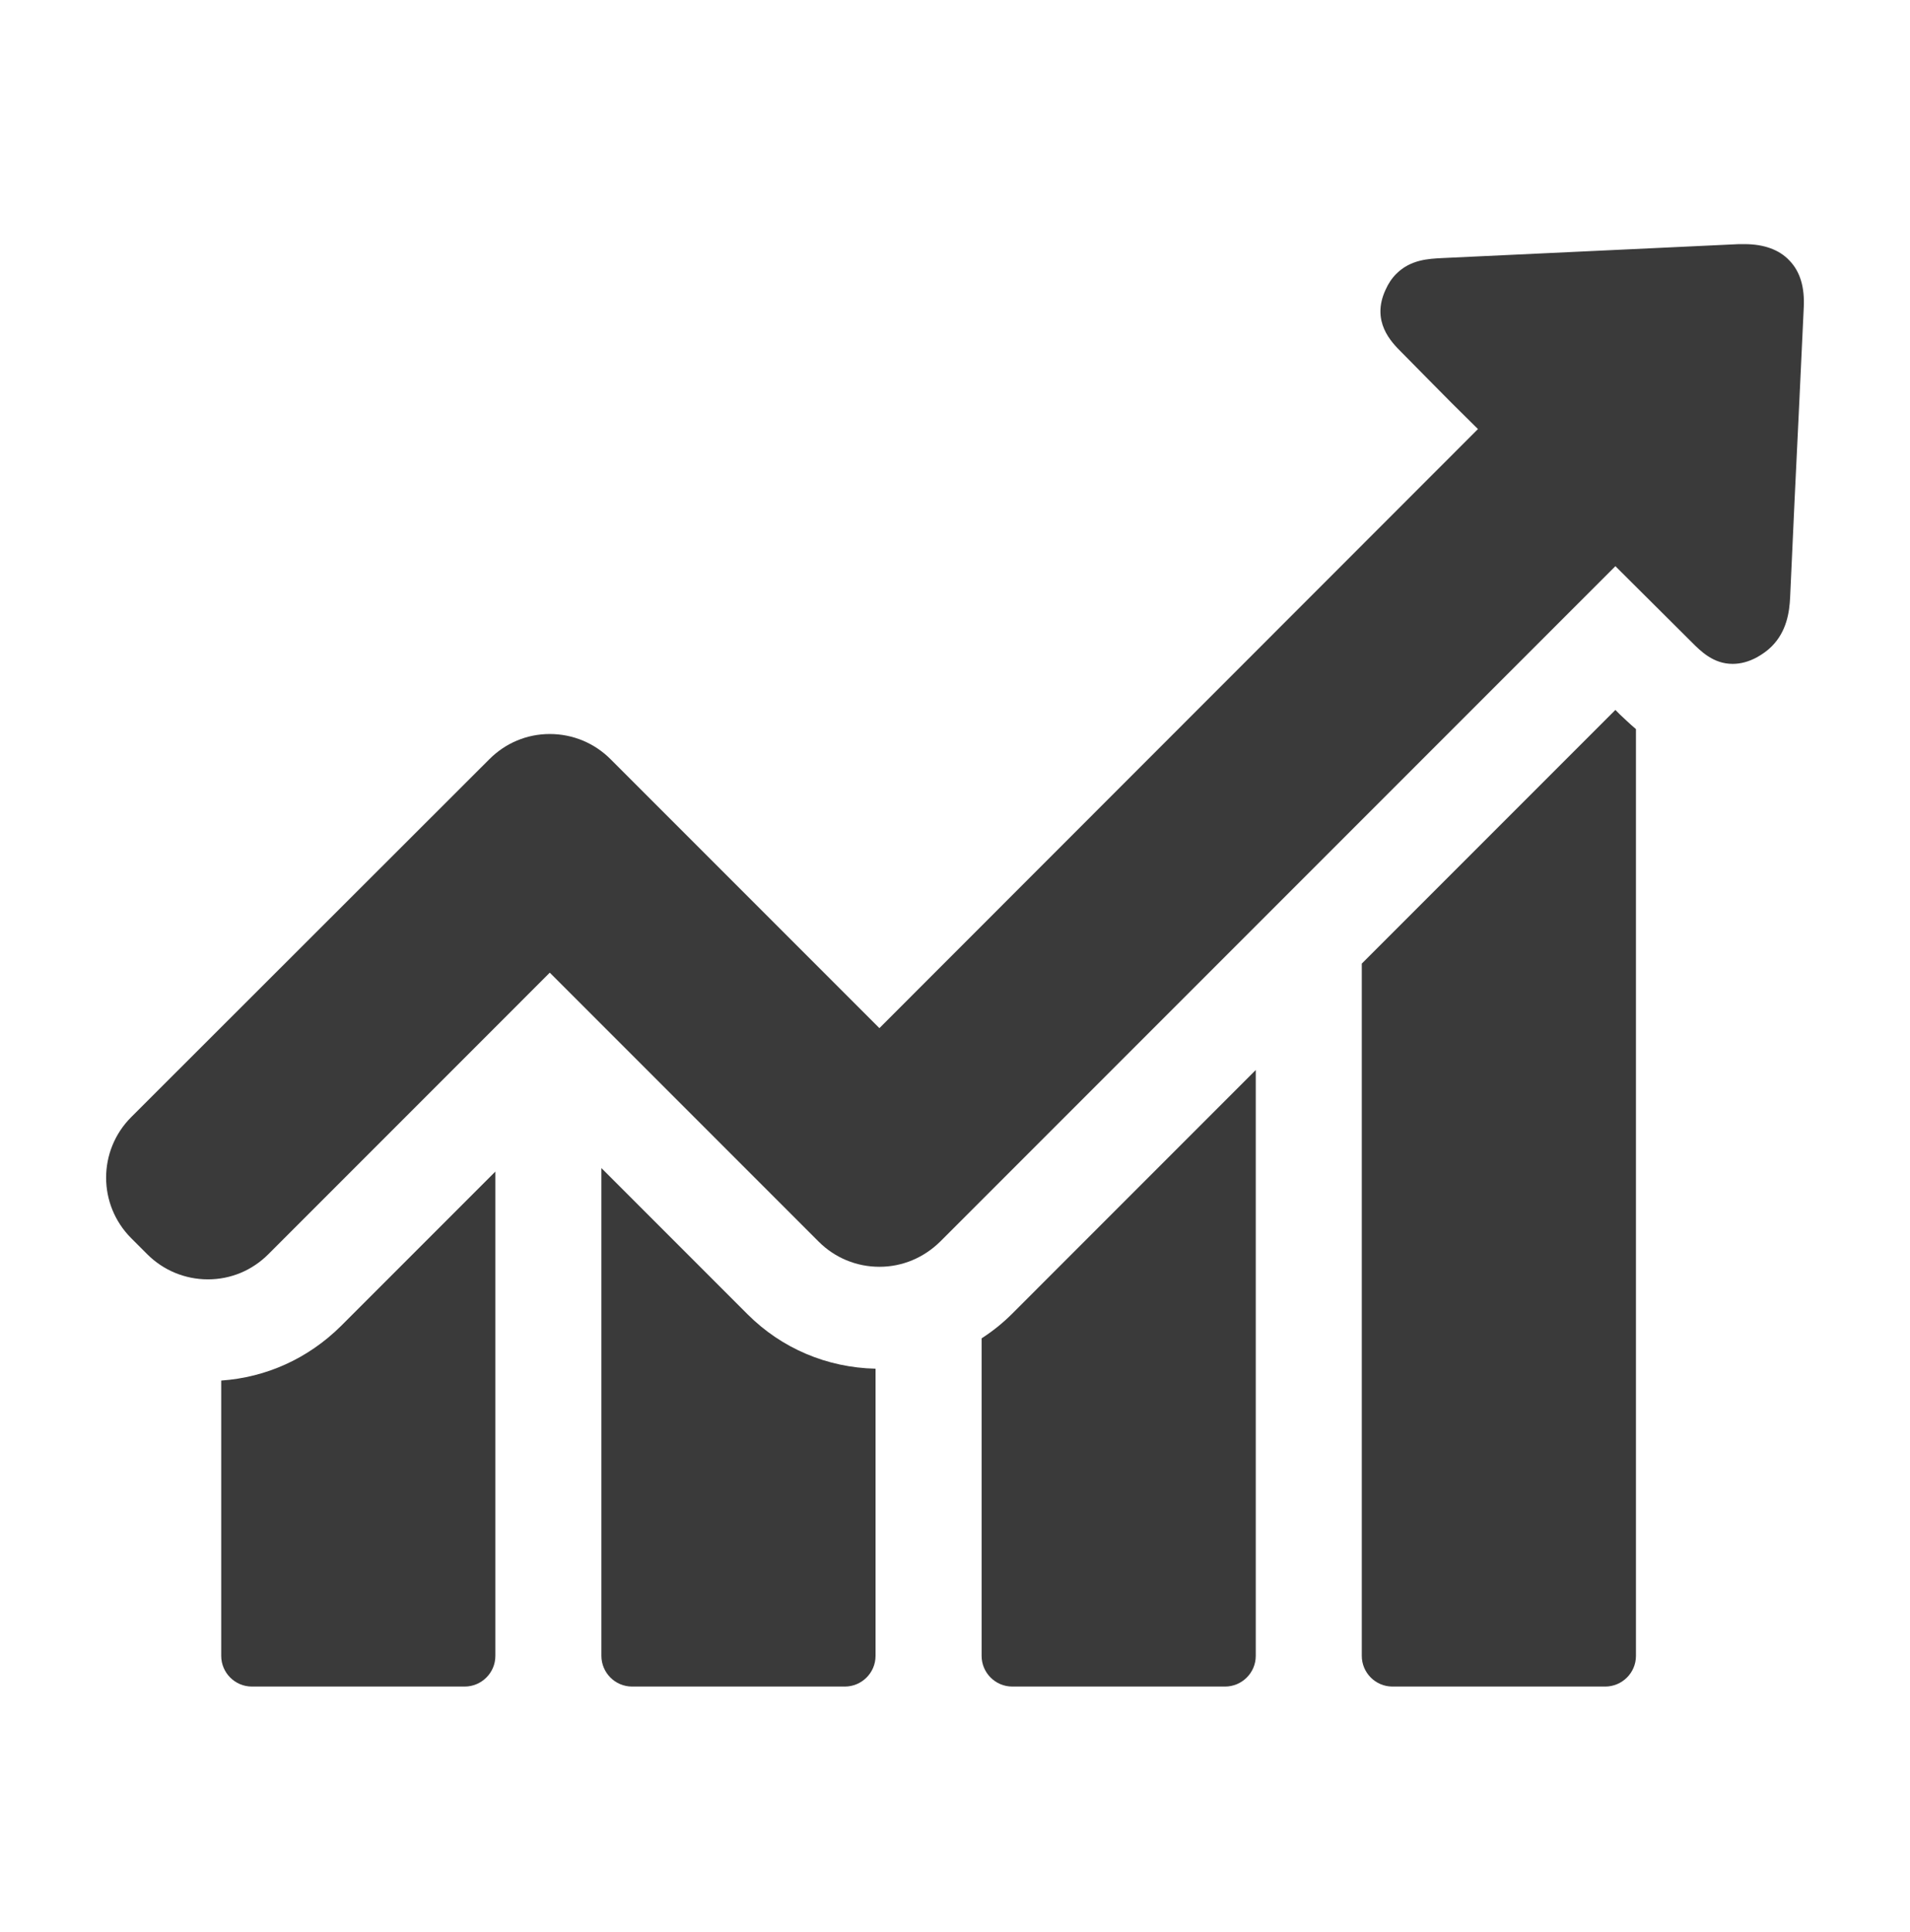 <svg width="90" height="91" viewBox="0 0 90 91" fill="none" xmlns="http://www.w3.org/2000/svg">
<path d="M10.424 65.032V78C10.424 78.789 11.065 79.446 11.87 79.446H21.896C22.685 79.446 23.342 78.805 23.342 78V55.187L16.061 62.468C14.516 63.997 12.544 64.884 10.424 65.032Z" fill="#3A3A3A"/>
<path d="M28.338 55.022V77.999C28.338 78.788 28.979 79.446 29.784 79.446H39.81C40.599 79.446 41.256 78.805 41.256 77.999V64.473C38.972 64.423 36.835 63.52 35.224 61.909L28.338 55.022Z" fill="#3A3A3A"/>
<path d="M46.254 63.043V78C46.254 78.789 46.895 79.446 47.7 79.446H57.726C58.515 79.446 59.172 78.805 59.172 78V50.404L47.684 61.893C47.24 62.336 46.763 62.715 46.254 63.043Z" fill="#3A3A3A"/>
<path d="M76.117 33.442L64.168 45.391V78C64.168 78.789 64.809 79.446 65.614 79.446H75.64C76.429 79.446 77.087 78.805 77.087 78V34.346C76.758 34.067 76.511 33.82 76.331 33.656L76.117 33.442Z" fill="#3A3A3A"/>
<path d="M84.319 12.273C83.843 11.763 83.119 11.5 82.199 11.5C82.117 11.5 82.018 11.5 81.936 11.5C77.268 11.714 72.617 11.944 67.949 12.157C67.325 12.19 66.47 12.223 65.796 12.897C65.582 13.111 65.418 13.357 65.287 13.653C64.596 15.149 65.566 16.119 66.026 16.579L67.193 17.762C67.999 18.584 68.82 19.406 69.642 20.211L41.438 48.431L28.766 35.759C28.01 35.003 26.991 34.576 25.906 34.576C24.822 34.576 23.819 35.003 23.063 35.759L6.183 52.622C4.606 54.2 4.606 56.748 6.183 58.326L6.939 59.082C7.695 59.838 8.714 60.265 9.799 60.265C10.884 60.265 11.887 59.838 12.643 59.082L25.906 45.818L38.578 58.49C39.334 59.246 40.353 59.673 41.438 59.673C42.523 59.673 43.526 59.246 44.298 58.49L76.118 26.67L79.717 30.253C80.144 30.681 80.736 31.272 81.64 31.272C82.018 31.272 82.396 31.174 82.791 30.96C83.054 30.812 83.284 30.648 83.481 30.451C84.188 29.744 84.319 28.84 84.352 28.133C84.484 25.109 84.632 22.085 84.779 19.044L84.993 14.491C85.042 13.538 84.829 12.798 84.319 12.273Z" fill="#3A3A3A"/>
</svg>

